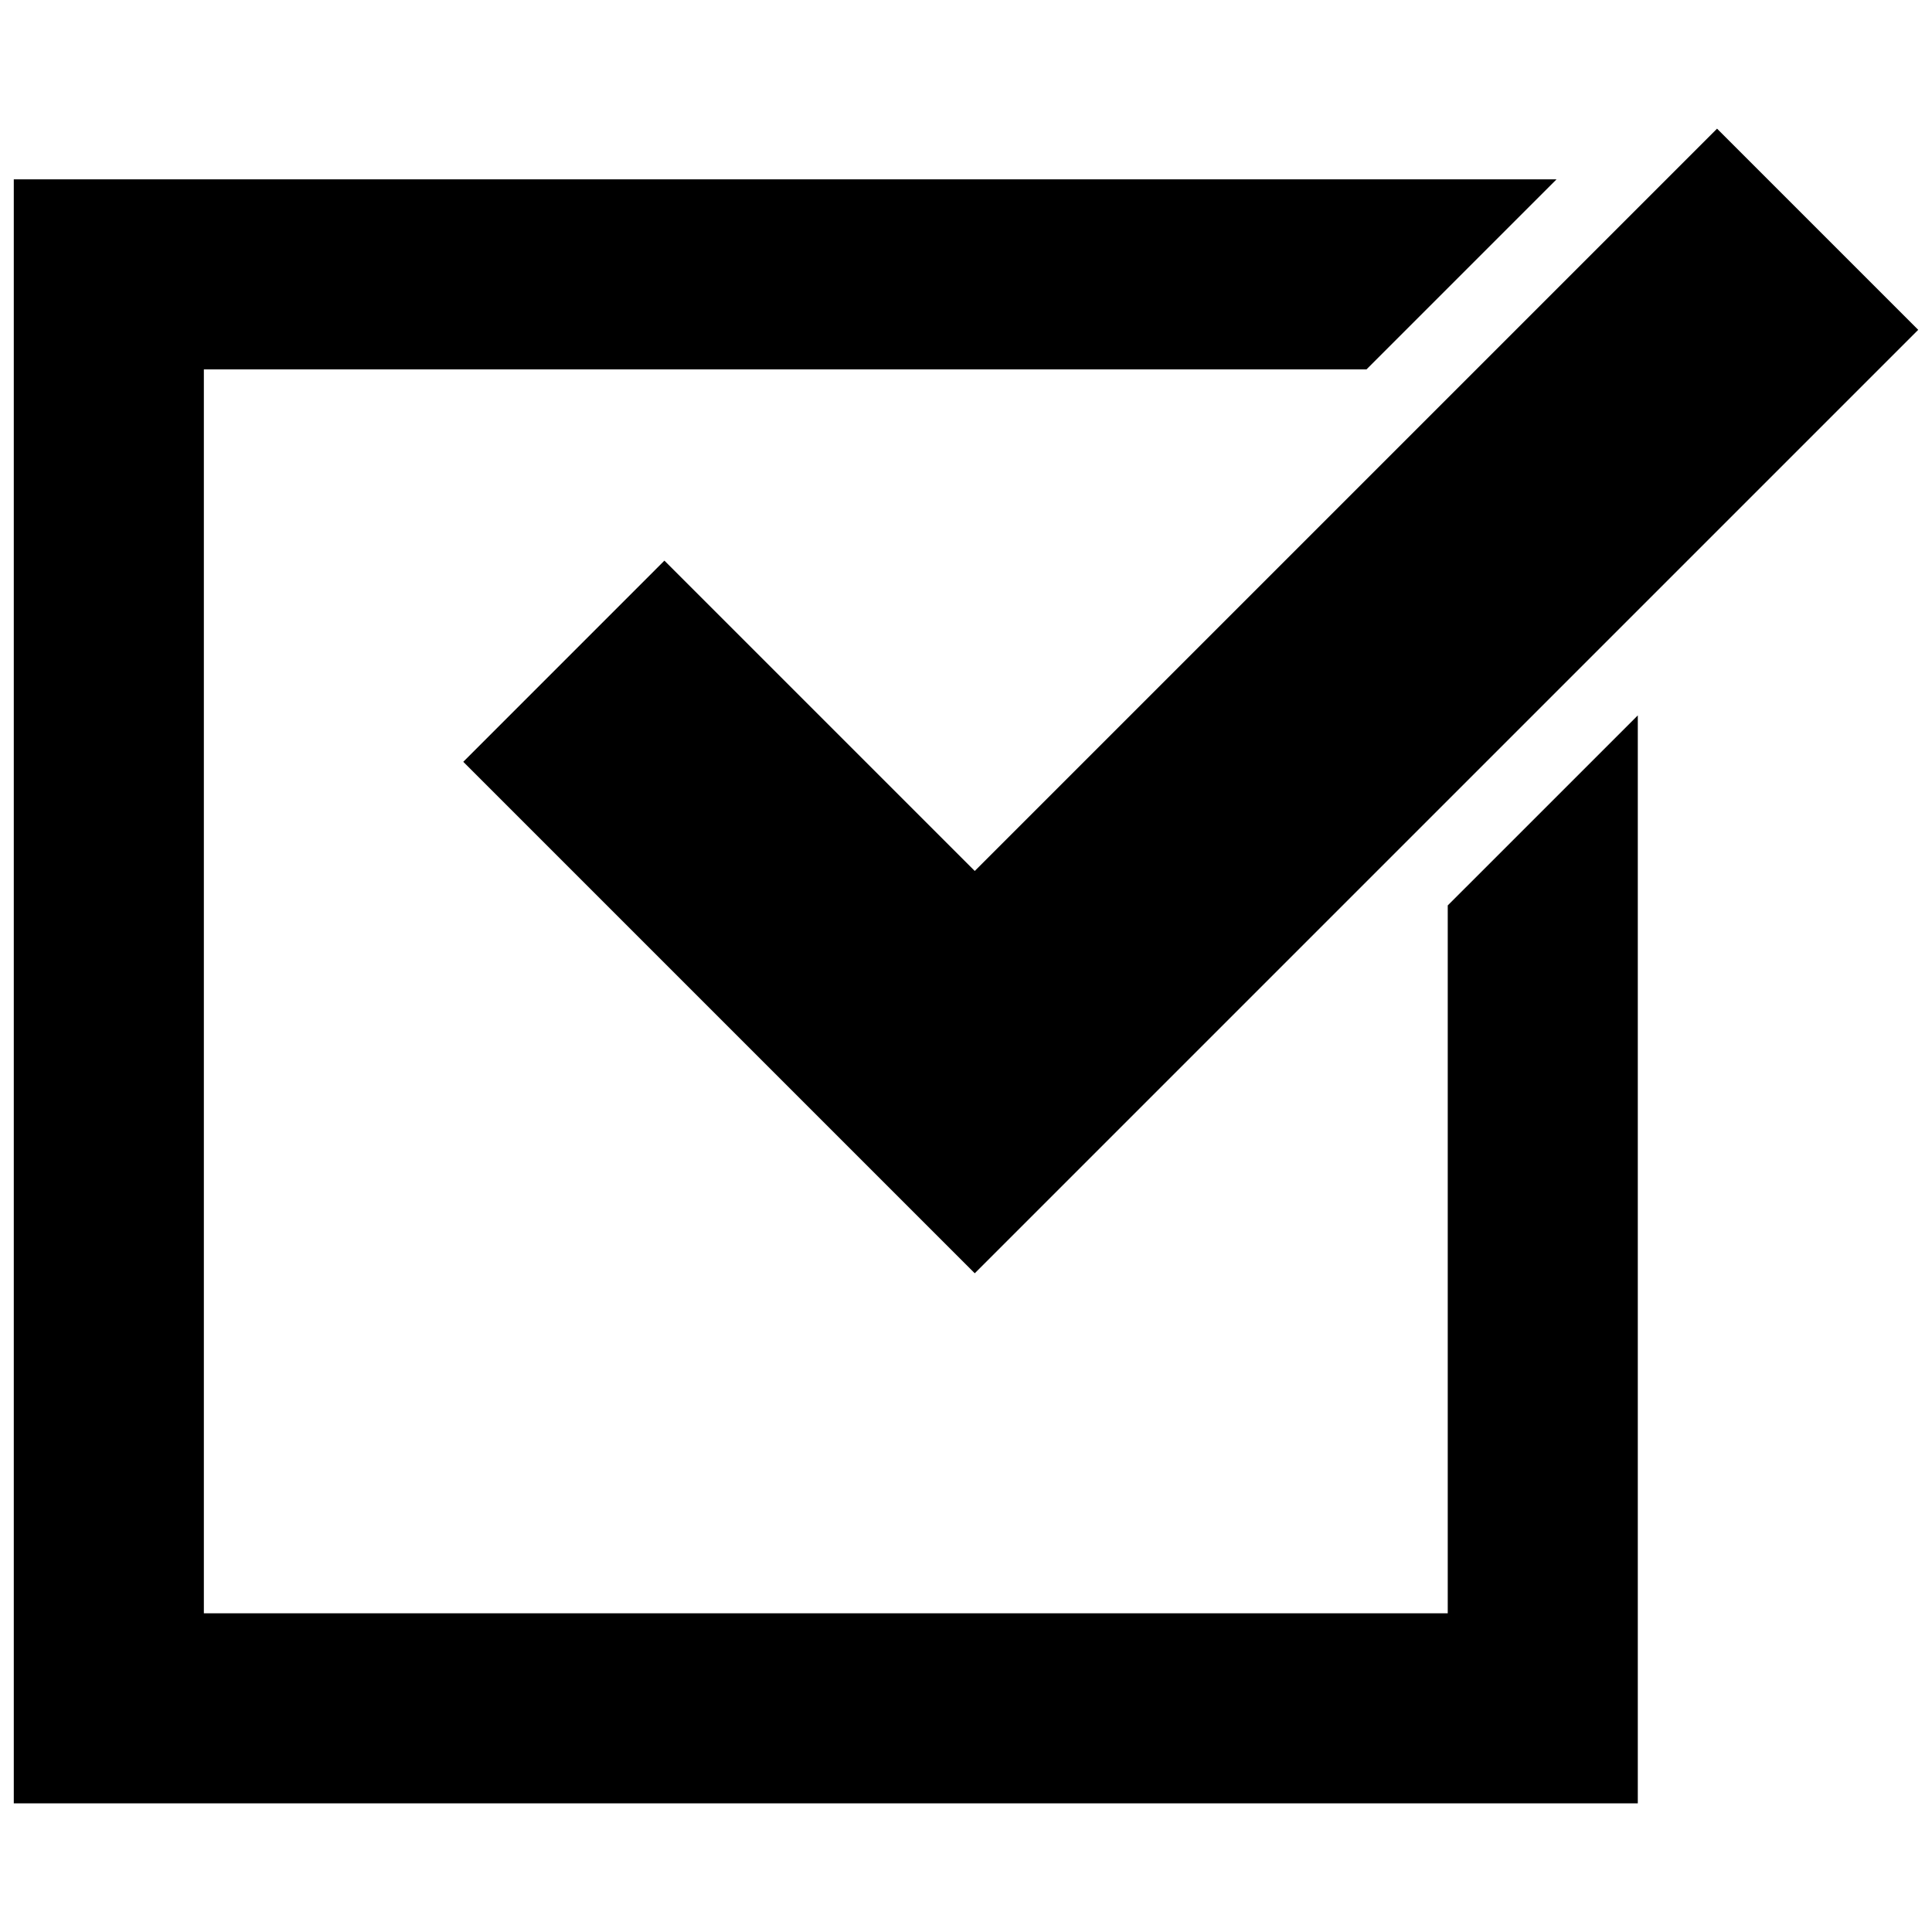 <?xml version="1.0" encoding="utf-8"?>
<!-- Generator: Adobe Illustrator 16.0.0, SVG Export Plug-In . SVG Version: 6.00 Build 0)  -->
<!DOCTYPE svg PUBLIC "-//W3C//DTD SVG 1.1//EN" "http://www.w3.org/Graphics/SVG/1.1/DTD/svg11.dtd">
<svg version="1.1" id="Layer_1" xmlns="http://www.w3.org/2000/svg" xmlns:xlink="http://www.w3.org/1999/xlink" x="0px" y="0px"
	 width="126px" height="126px" viewBox="0 0 126 126" enable-background="new 0 0 126 126" xml:space="preserve">
<g>
	<polygon points="94.418,105.214 13.295,105.214 13.295,24.09 89.119,24.09 101.513,11.696 0.899,11.696 0.899,117.609 
		106.813,117.609 106.813,46.656 94.418,59.05 	"/>
	<polygon points="43.331,36.563 30.214,49.683 63.571,83.04 125.101,21.51 111.982,8.391 63.571,56.802 	"/>
</g>
</svg>
